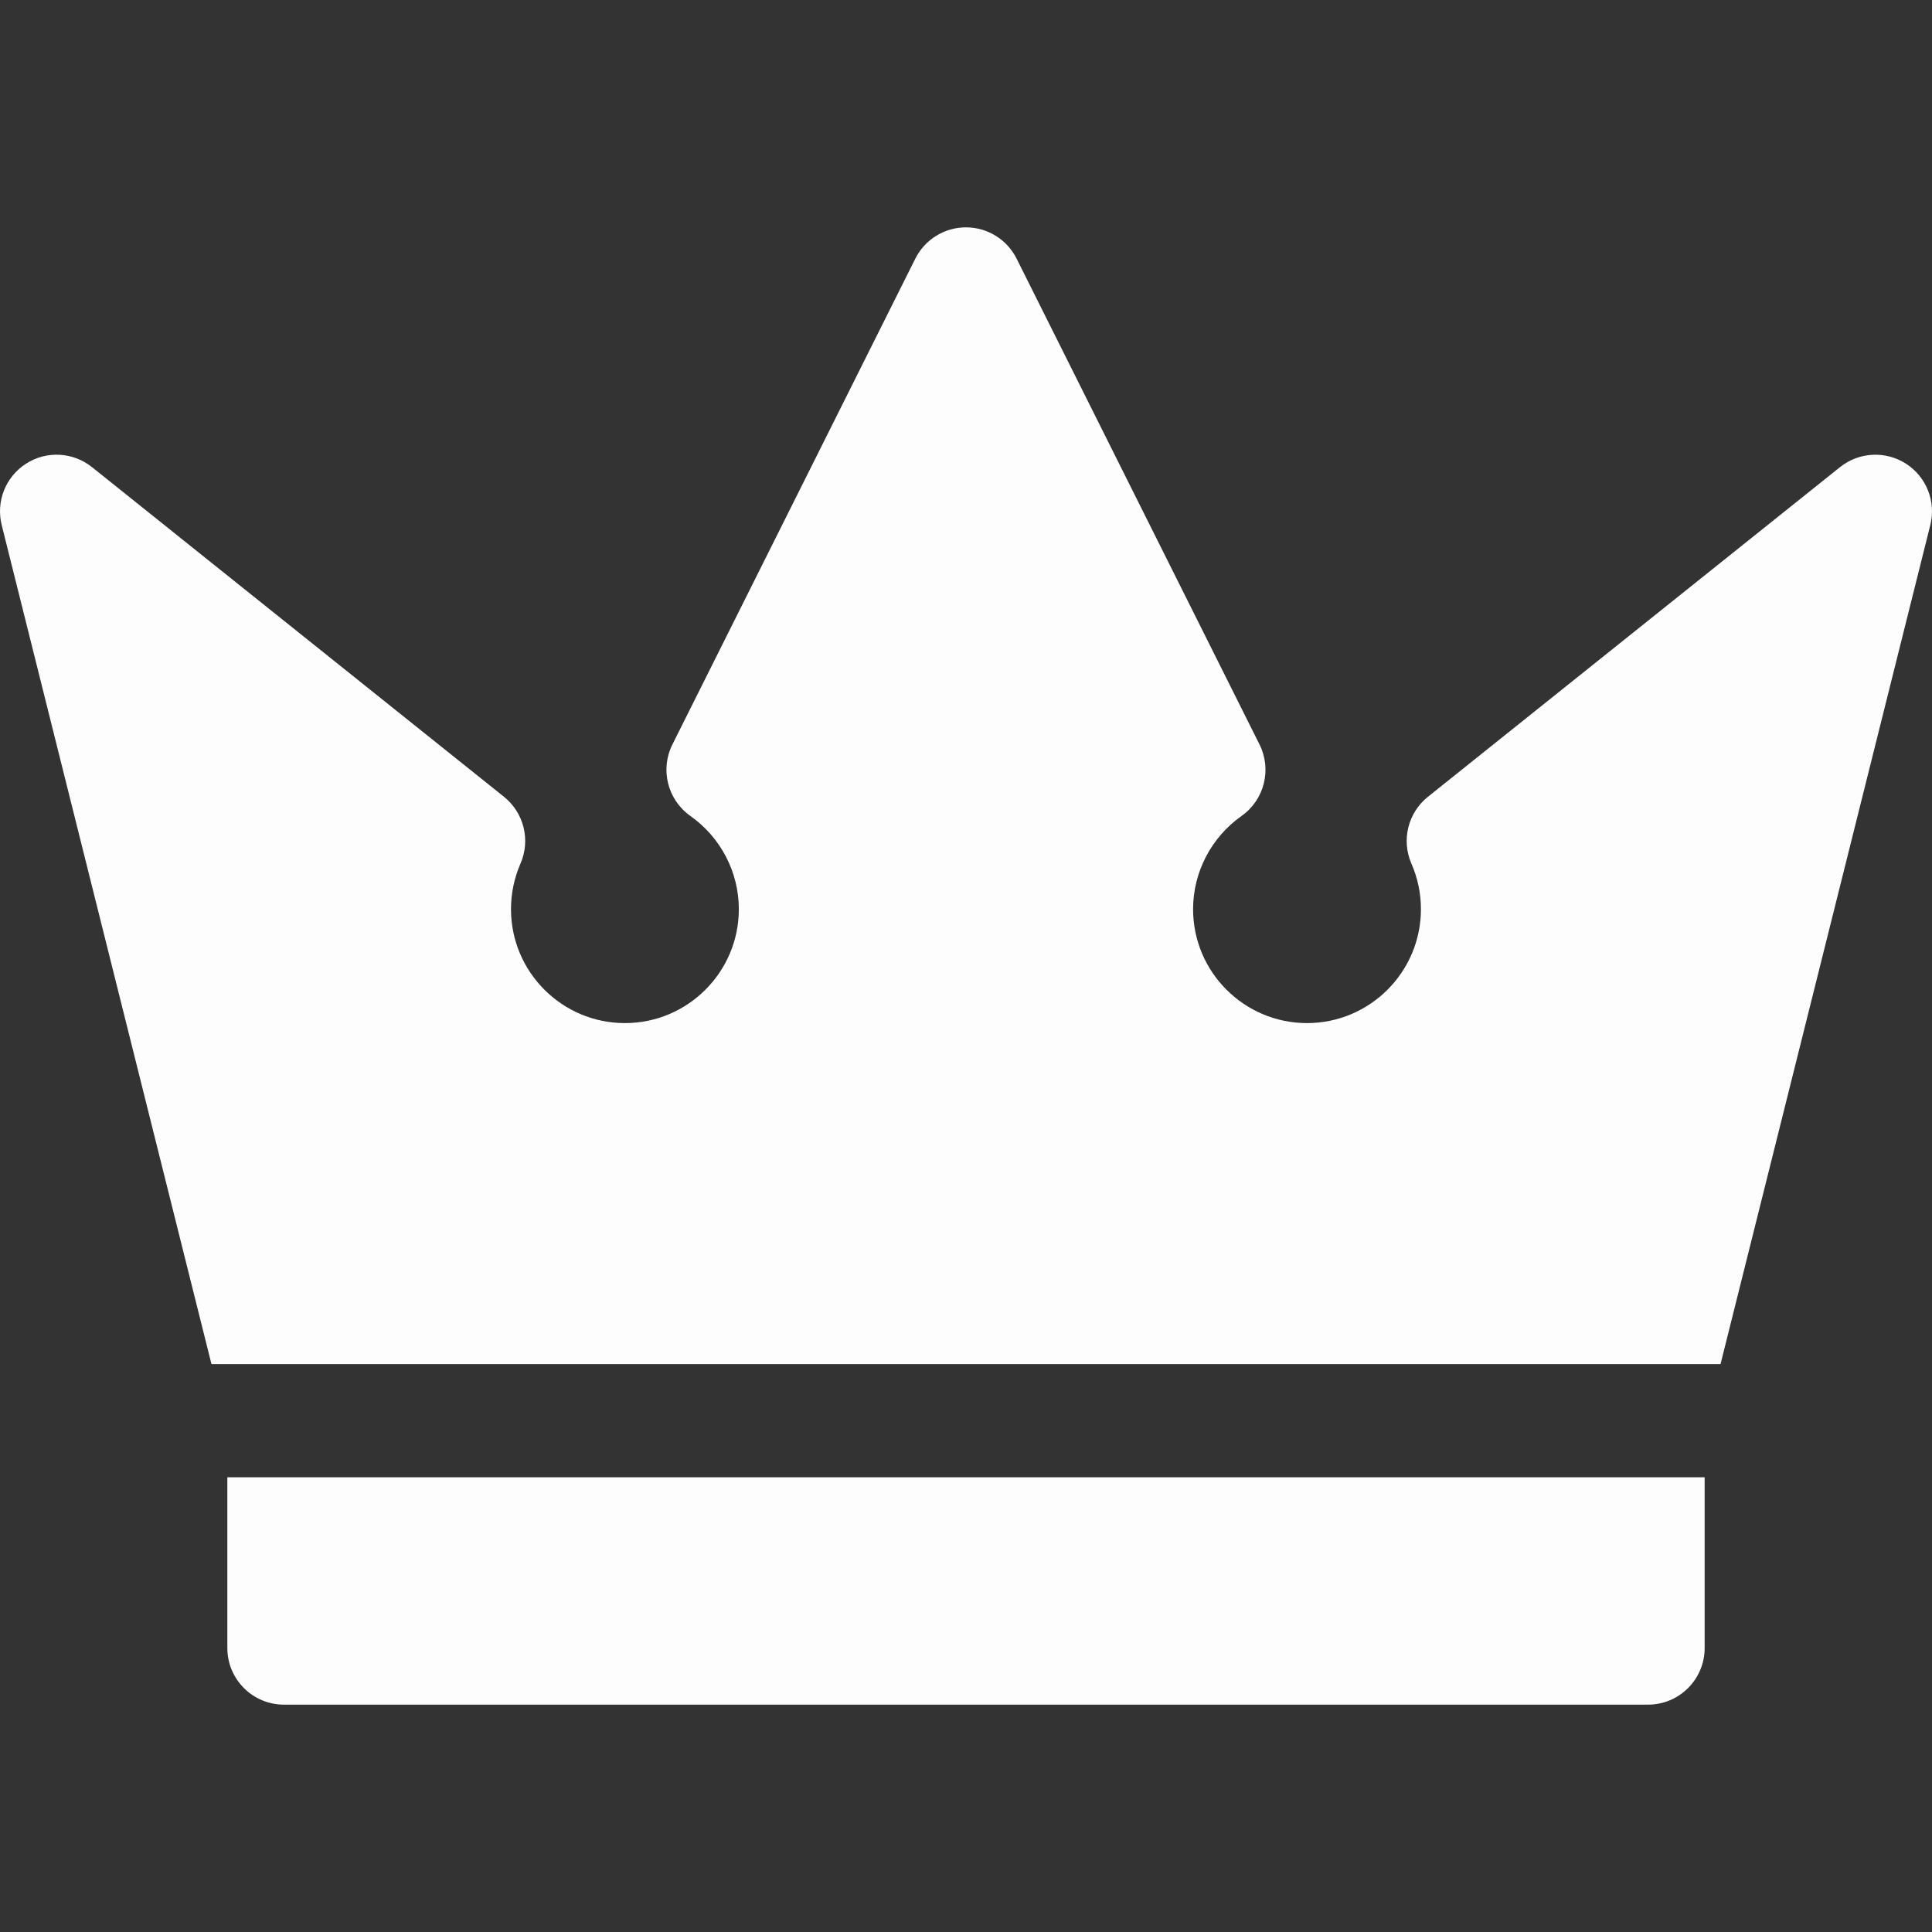 <?xml version="1.0" encoding="UTF-8"?>
<svg id="Capa_1" xmlns="http://www.w3.org/2000/svg" version="1.1" viewBox="0 0 512 512">
  <rect x="0" y="0" width="512" height="512" fill="#333333" stroke="none"/>
  <!-- Generator: Adobe Illustrator 29.7.1, SVG Export Plug-In . SVG Version: 2.1.1 Build 8)  -->
  <defs>
    <style>
      .st0 {
        fill: #fff;
      }

      .st1 {
        opacity: .99;
      }
    </style>
  </defs>
  <g class="st1">
    <path class="st0" d="M60.25,391.5v45.25c0,8.28,6.72,15,15,15h361.5c8.28,0,15-6.72,15-15v-45.25H60.25Z"/>
    <path class="st0" d="M505.1,122.88c-5.42-3.47-12.45-3.11-17.47.91l-109.21,87.36c-5.3,4.24-7.09,11.5-4.38,17.72,1.67,3.82,2.52,7.88,2.52,12.07,0,16.65-13.54,30.19-30.19,30.19s-30.19-13.54-30.19-30.19c0-9.79,4.8-19.02,12.83-24.69,6.06-4.27,8.09-12.33,4.77-18.97l-64.37-128.74c-2.54-5.08-7.73-8.29-13.42-8.29s-10.88,3.21-13.42,8.29l-64.37,128.74c-3.32,6.63-1.29,14.69,4.77,18.97,8.03,5.66,12.83,14.89,12.83,24.69,0,16.65-13.54,30.19-30.19,30.19s-30.19-13.54-30.19-30.19c0-4.19.85-8.25,2.51-12.07,2.72-6.22.92-13.48-4.38-17.72L24.37,123.79c-5.02-4.02-12.06-4.39-17.47-.91-5.42,3.48-8.01,10.02-6.45,16.26l55.59,222.36h399.92l55.59-222.36c1.56-6.24-1.04-12.79-6.45-16.26h0Z"/>
  </g>
</svg>